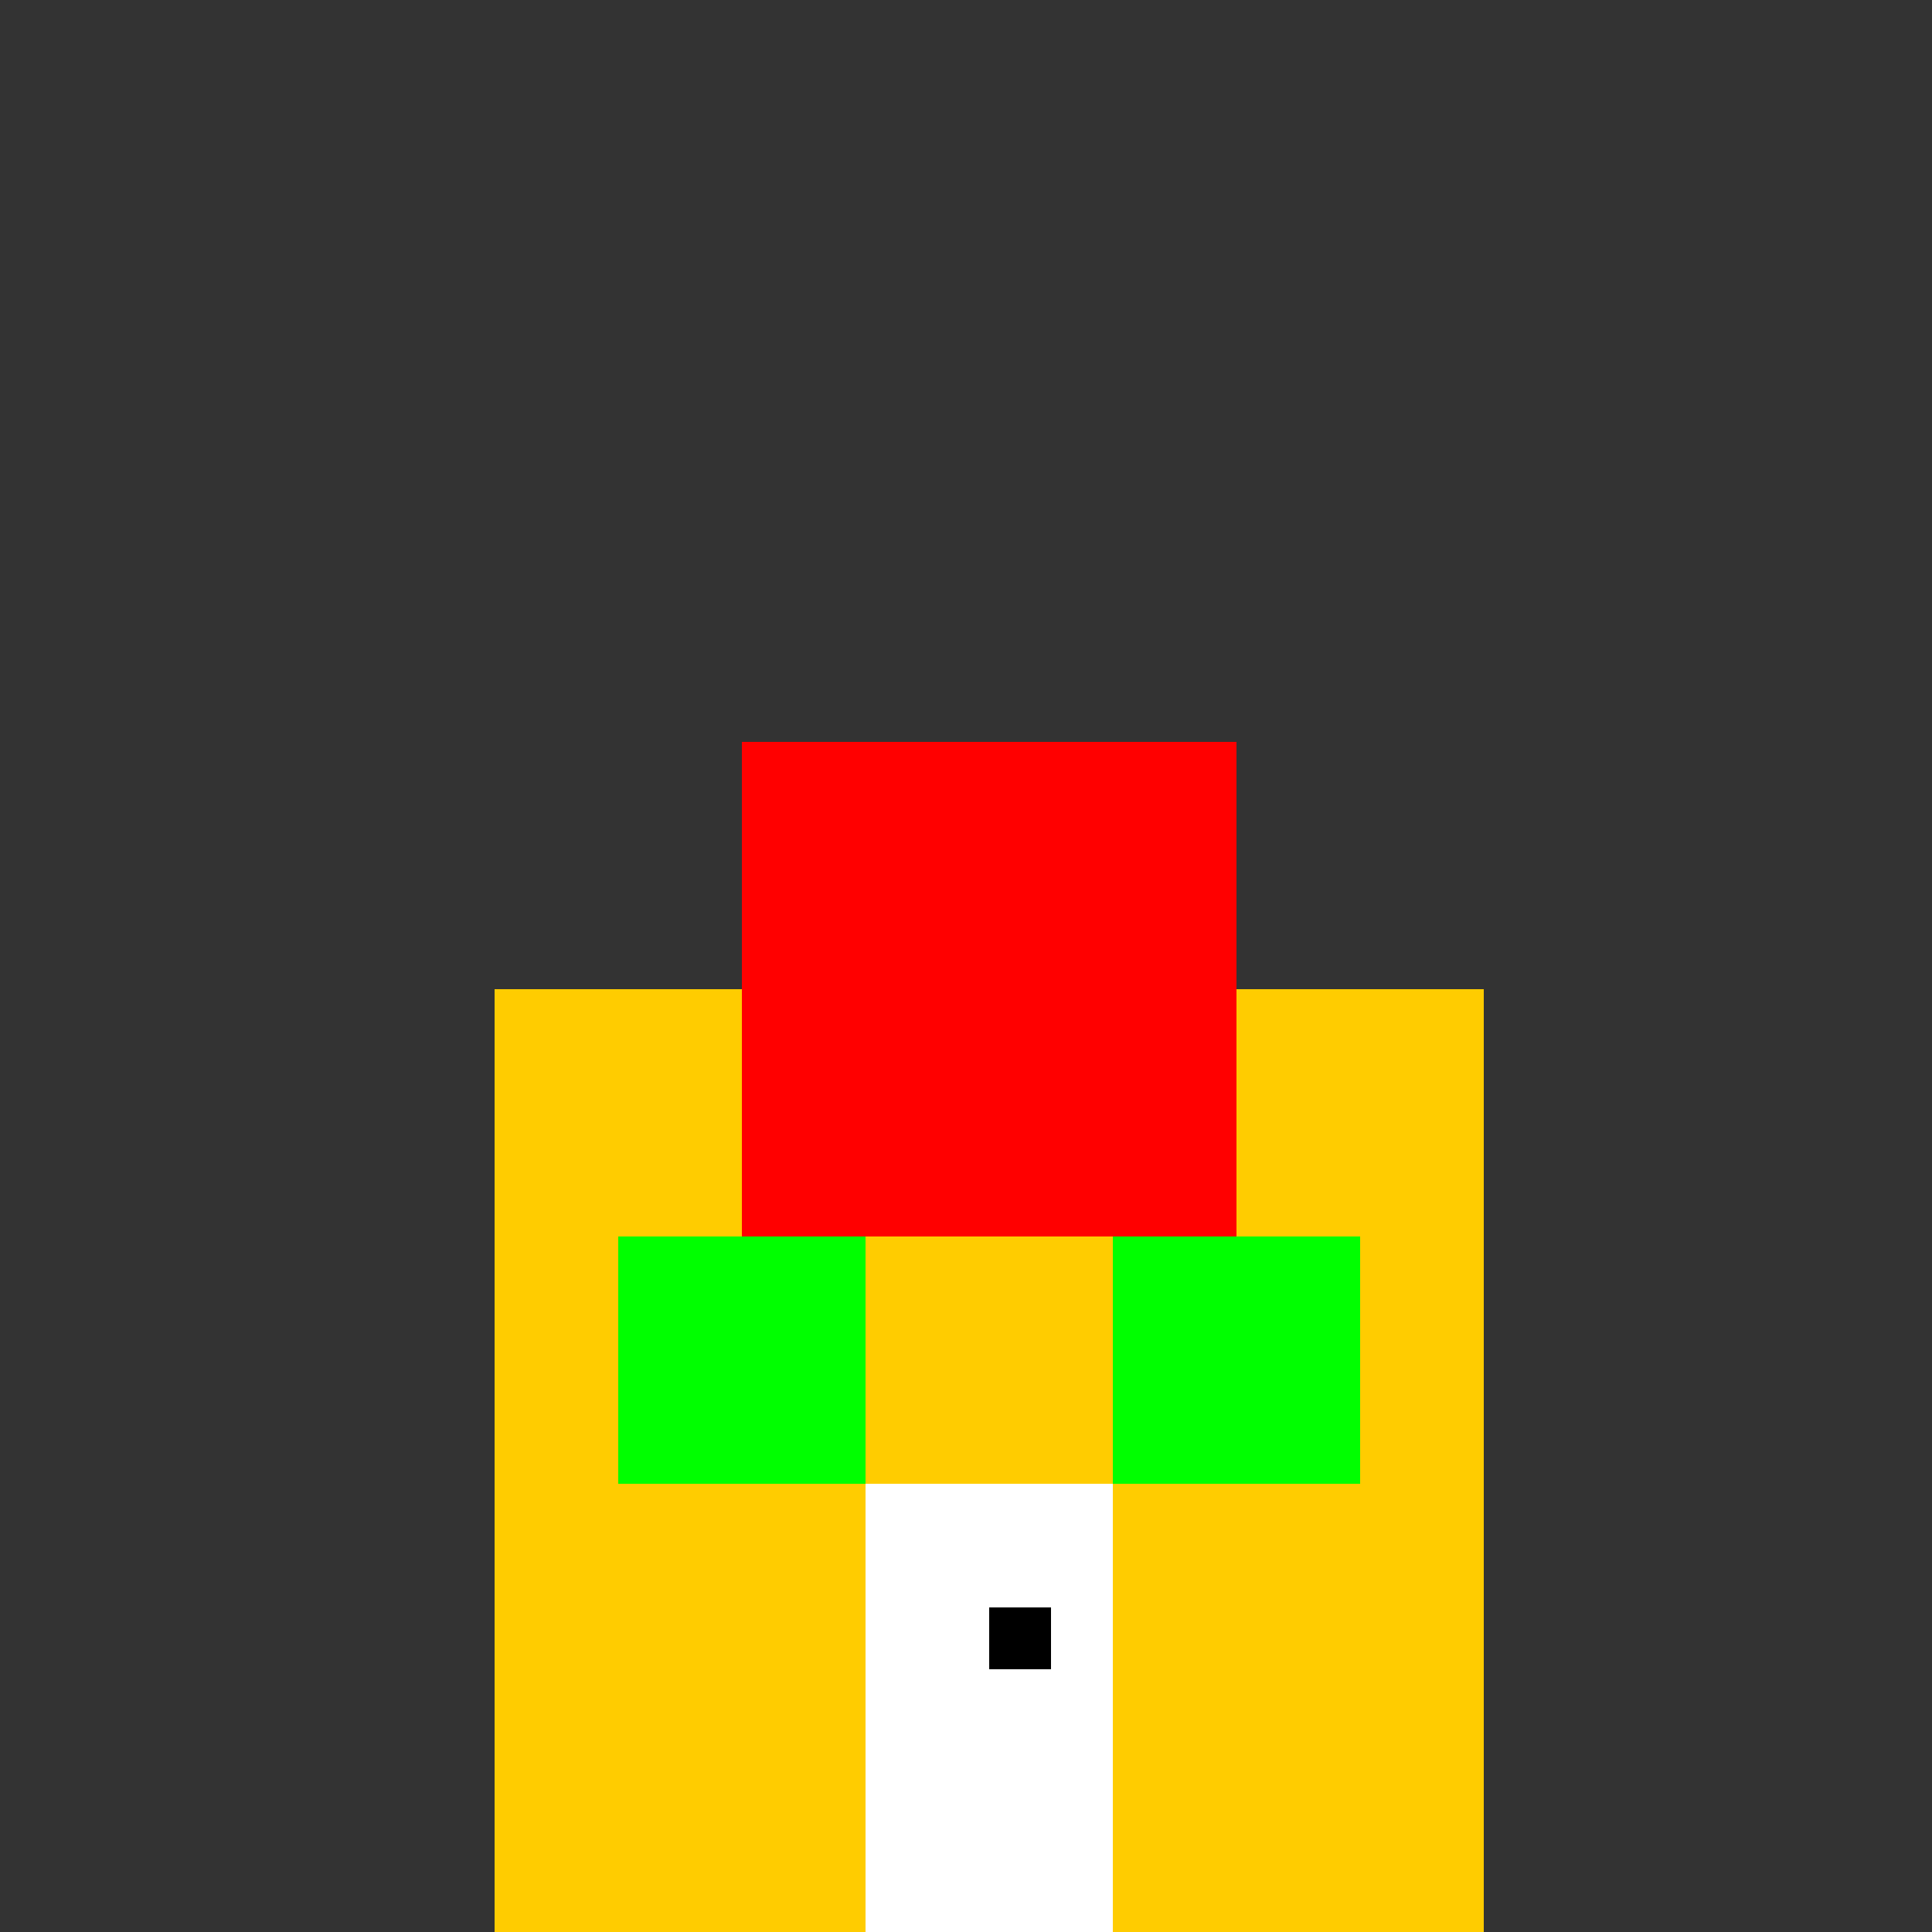 <!--

Generated by DrawGPT.
Free, open source, AI generated images in SVG, PNG, and HTML Canvas format.
https://drawgpt.ai

Created: 2023-09-27T00:07:03.207Z
Link: https://drawgpt.ai/prompt/73521/

-->
<svg xmlns="http://www.w3.org/2000/svg" xmlns:xlink="http://www.w3.org/1999/xlink" width="500" height="500"><rect width="100%" height="100%" fill="#333333" stroke="none"/><defs/><g><rect fill="#FFCC00" stroke="none" x="128" y="256" width="256" height="256"/><rect fill="#FF0000" stroke="none" x="192" y="192" width="128" height="128"/><rect fill="#FFFFFF" stroke="none" x="224" y="384" width="64" height="128"/><rect fill="#000000" stroke="none" x="256" y="416" width="16" height="16"/><rect fill="#00FF00" stroke="none" x="160" y="320" width="64" height="64"/><rect fill="#00FF00" stroke="none" x="288" y="320" width="64" height="64"/></g></svg>